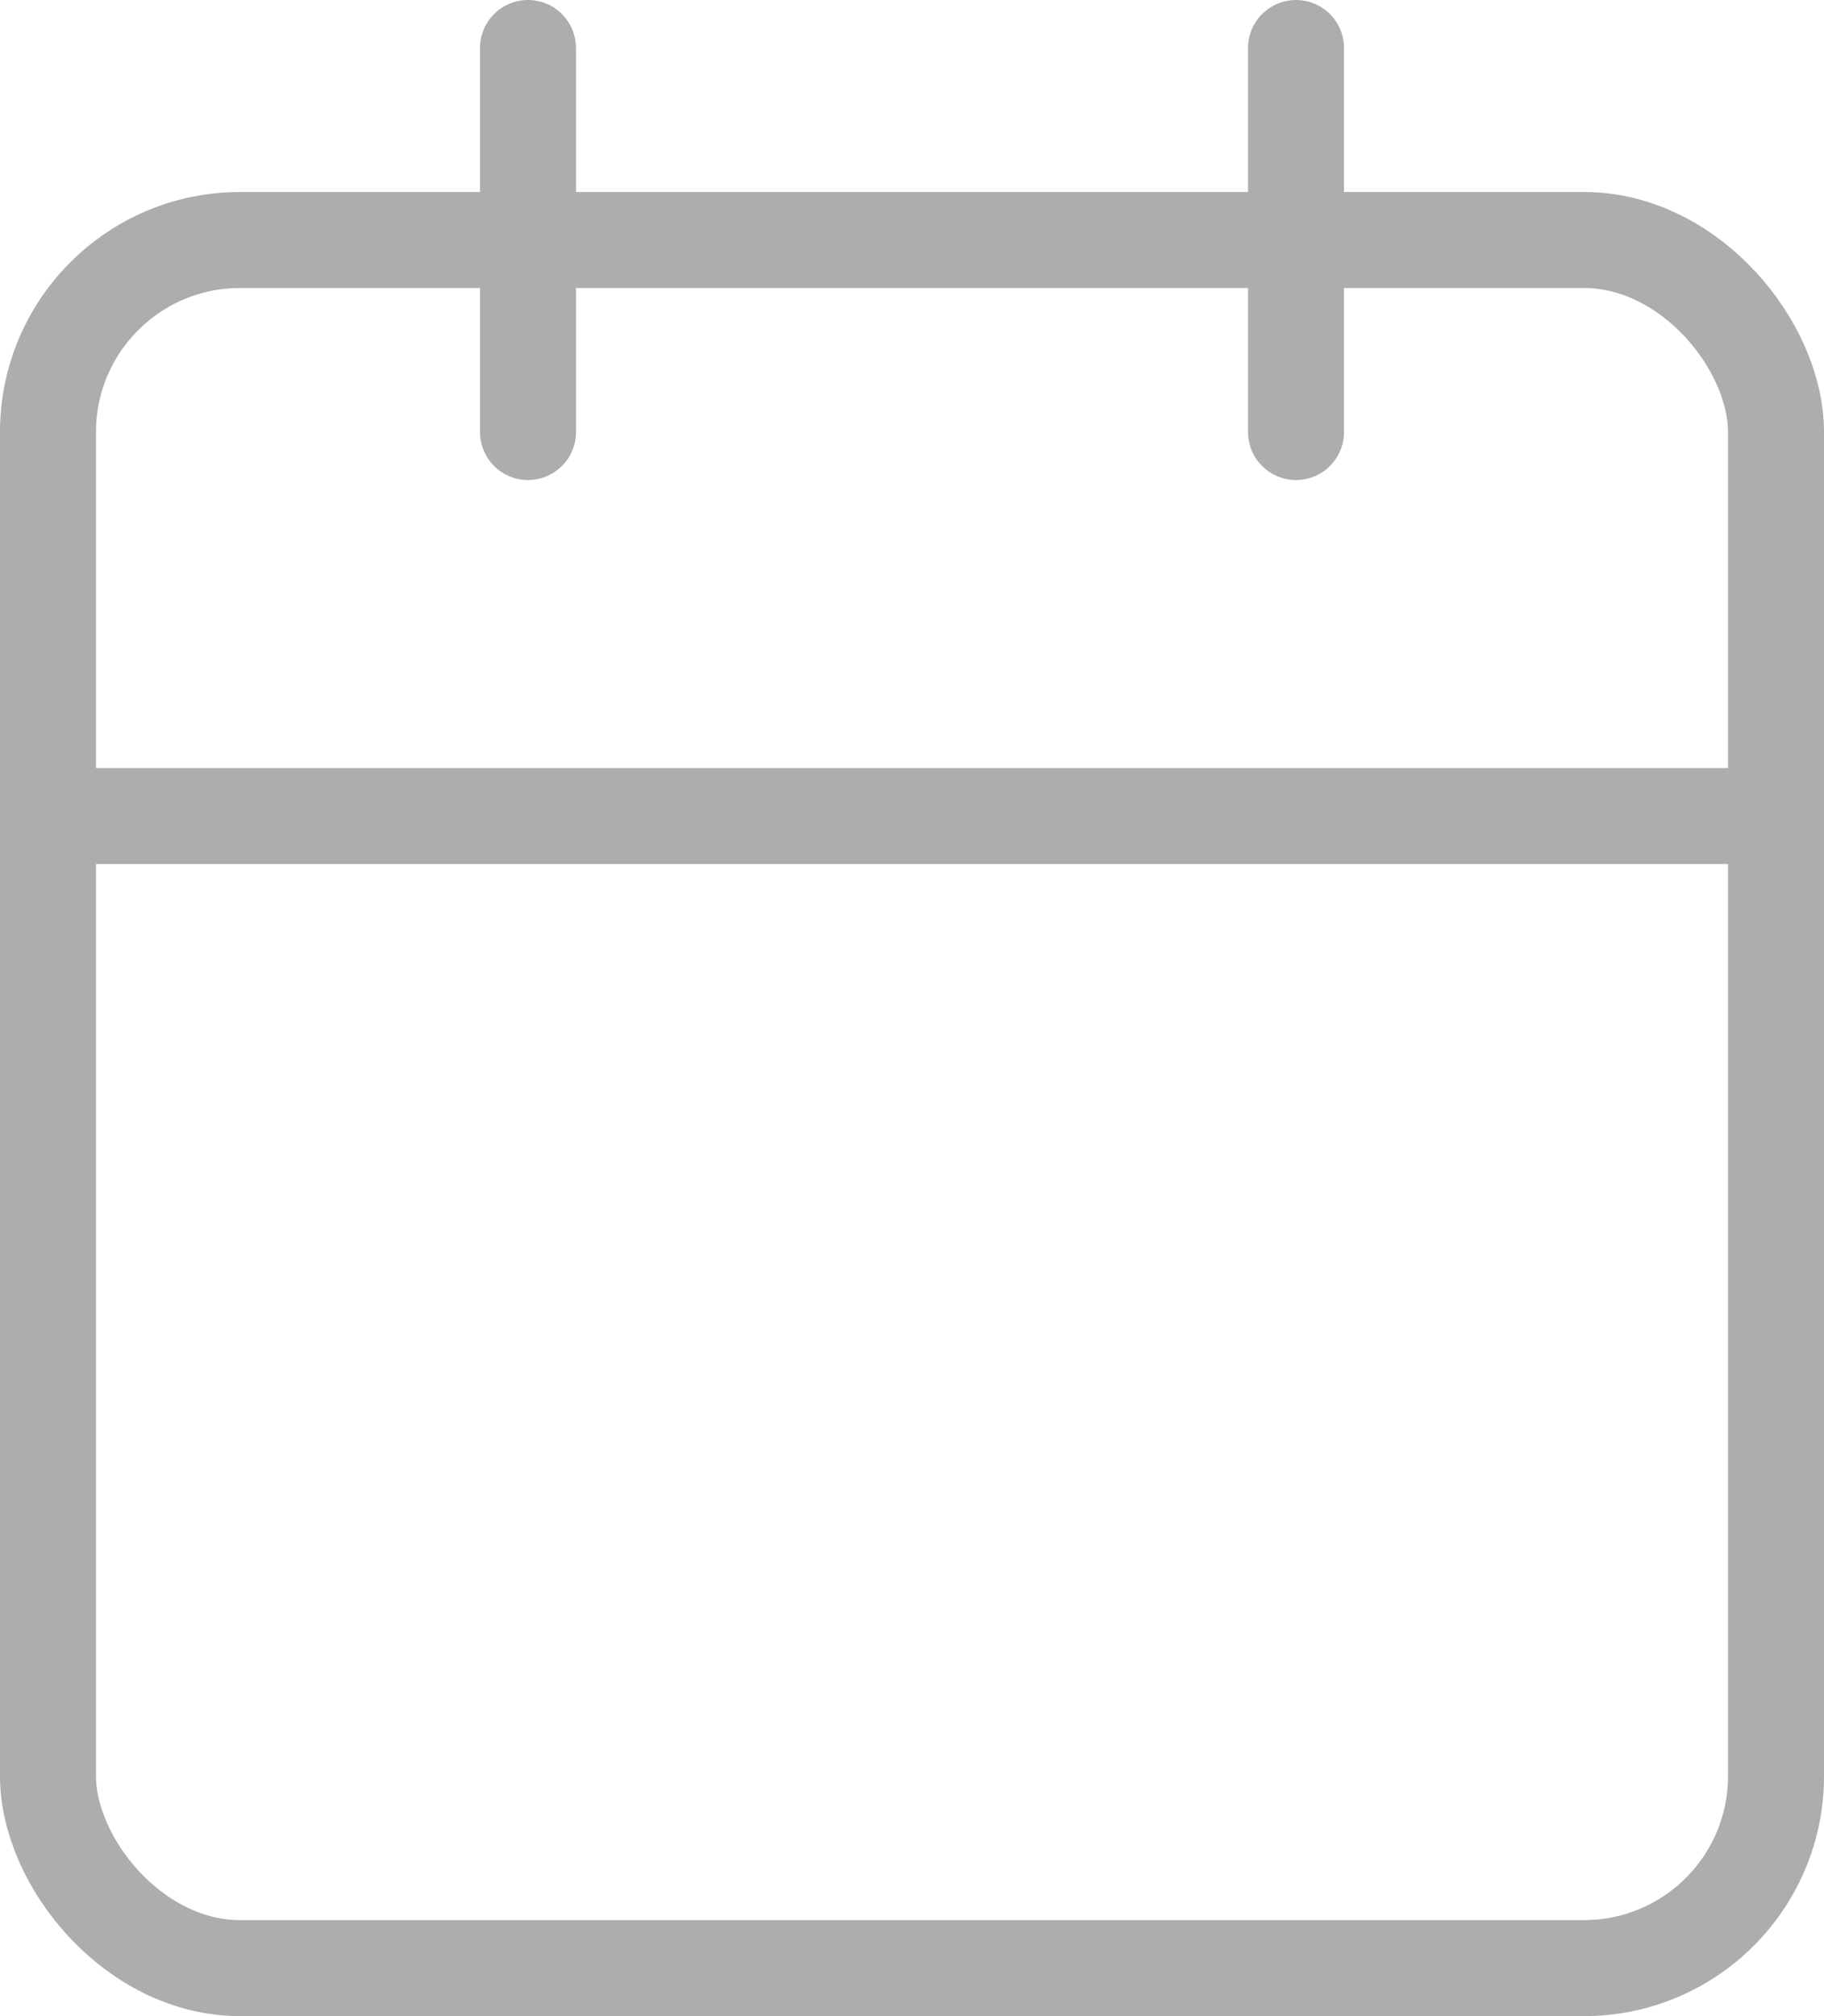 <svg xmlns="http://www.w3.org/2000/svg" width="19" height="21" viewBox="0 0 19 21">
  <g id="calendar" transform="translate(0.237 0.766)">
    <rect id="Rectangle_28" data-name="Rectangle 28" width="18" height="18" rx="2" transform="translate(0.263 1.734)" fill="none" stroke="#adadad" stroke-linecap="round" stroke-linejoin="round" stroke-width="1"/>
    <line id="Line_16" data-name="Line 16" y2="4" transform="translate(13.263 -0.266)" fill="none" stroke="#adadad" stroke-linecap="round" stroke-linejoin="round" stroke-width="1"/>
    <line id="Line_17" data-name="Line 17" y2="4" transform="translate(5.263 -0.266)" fill="none" stroke="#adadad" stroke-linecap="round" stroke-linejoin="round" stroke-width="1"/>
    <line id="Line_18" data-name="Line 18" x2="18" transform="translate(0.263 7.734)" fill="none" stroke="#adadad" stroke-linecap="round" stroke-linejoin="round" stroke-width="1"/>
  </g>
</svg>
